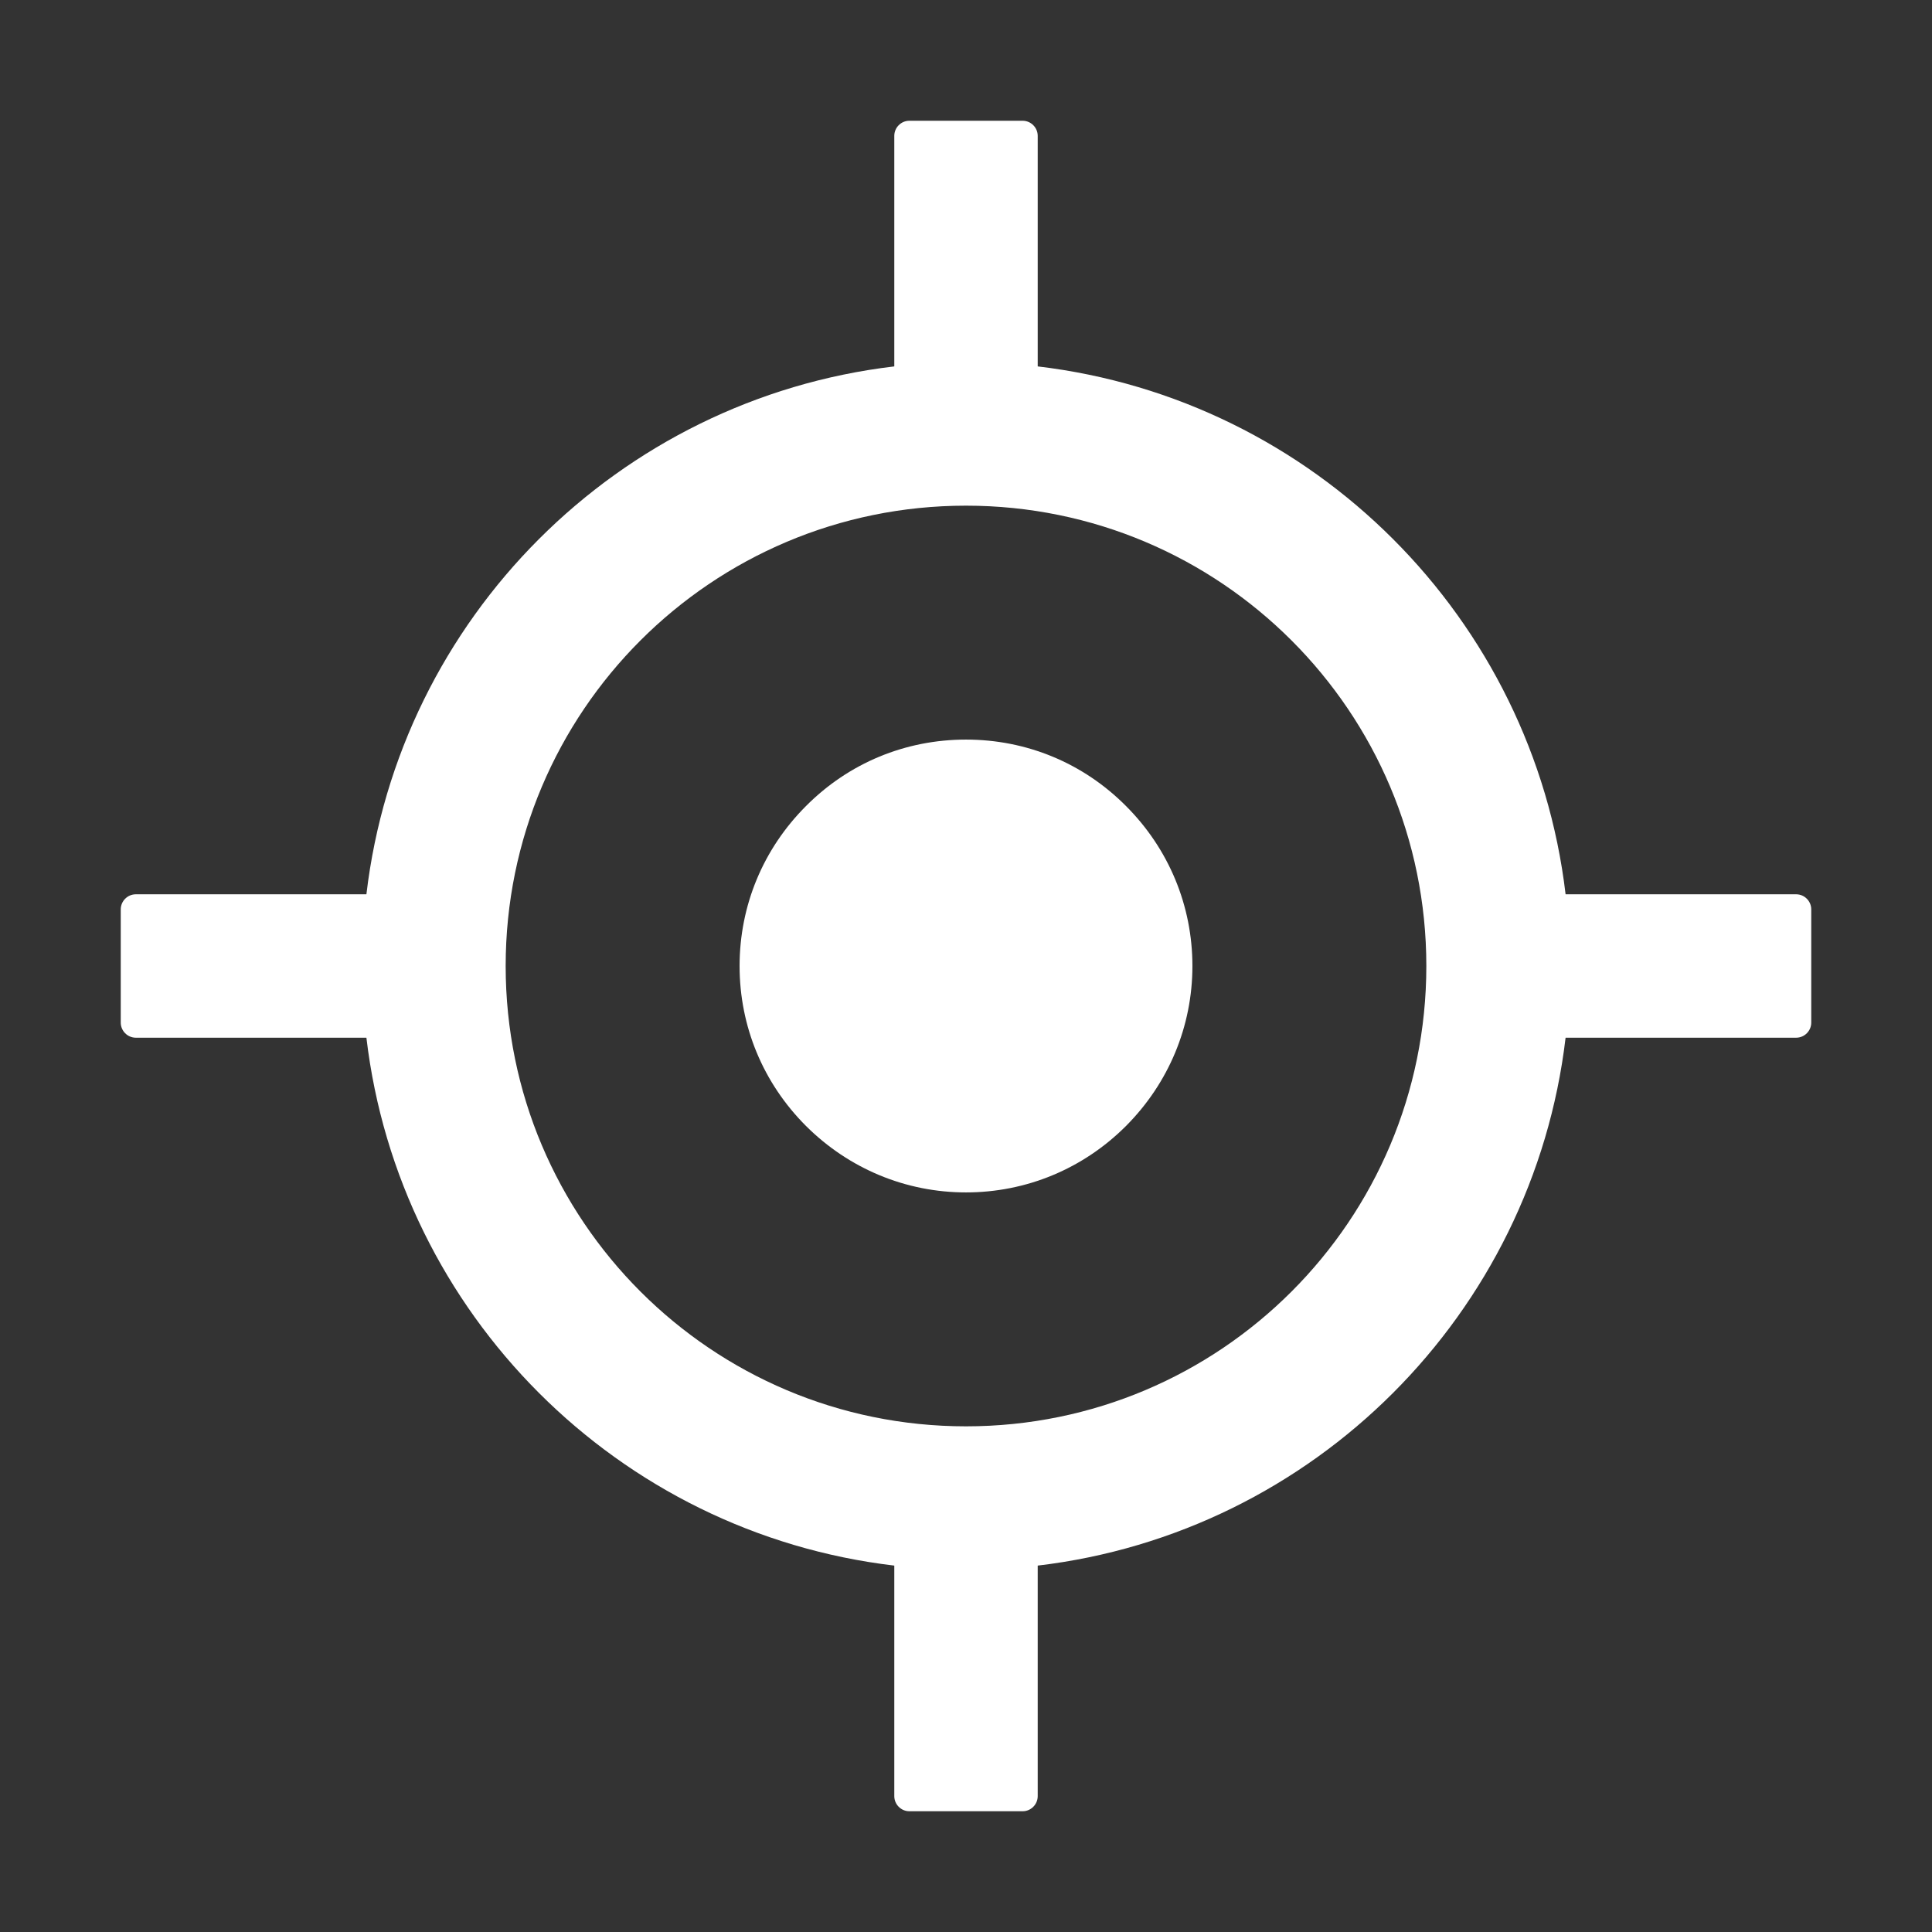 <svg width="26" height="26" viewBox="0 0 26 26" fill="none" xmlns="http://www.w3.org/2000/svg">
<rect x="0" y="0" width="26" height="26" fill="#333333" stroke="none"/>
<path d="M24.172 12.035H21.069C20.63 8.318 17.682 5.37 13.965 4.931V1.828C13.965 1.716 13.873 1.625 13.762 1.625H12.238C12.127 1.625 12.035 1.716 12.035 1.828V4.931C8.318 5.37 5.37 8.318 4.931 12.035H1.828C1.716 12.035 1.625 12.127 1.625 12.238V13.762C1.625 13.873 1.716 13.965 1.828 13.965H4.931C5.37 17.682 8.318 20.63 12.035 21.069V24.172C12.035 24.284 12.127 24.375 12.238 24.375H13.762C13.873 24.375 13.965 24.284 13.965 24.172V21.069C17.682 20.63 20.63 17.682 21.069 13.965H24.172C24.284 13.965 24.375 13.873 24.375 13.762V12.238C24.375 12.127 24.284 12.035 24.172 12.035ZM13 19.195C9.577 19.195 6.805 16.423 6.805 13C6.805 9.577 9.577 6.805 13 6.805C16.423 6.805 19.195 9.577 19.195 13C19.195 16.423 16.423 19.195 13 19.195Z" fill="white"/>
<path d="M13 9.953C12.185 9.953 11.423 10.268 10.847 10.847C10.271 11.423 9.953 12.185 9.953 13C9.953 13.815 10.271 14.577 10.847 15.153C11.423 15.727 12.188 16.047 13 16.047C13.812 16.047 14.577 15.729 15.153 15.153C15.727 14.577 16.047 13.812 16.047 13C16.047 12.188 15.729 11.423 15.153 10.847C14.577 10.268 13.815 9.953 13 9.953Z" fill="white"/>
</svg>

